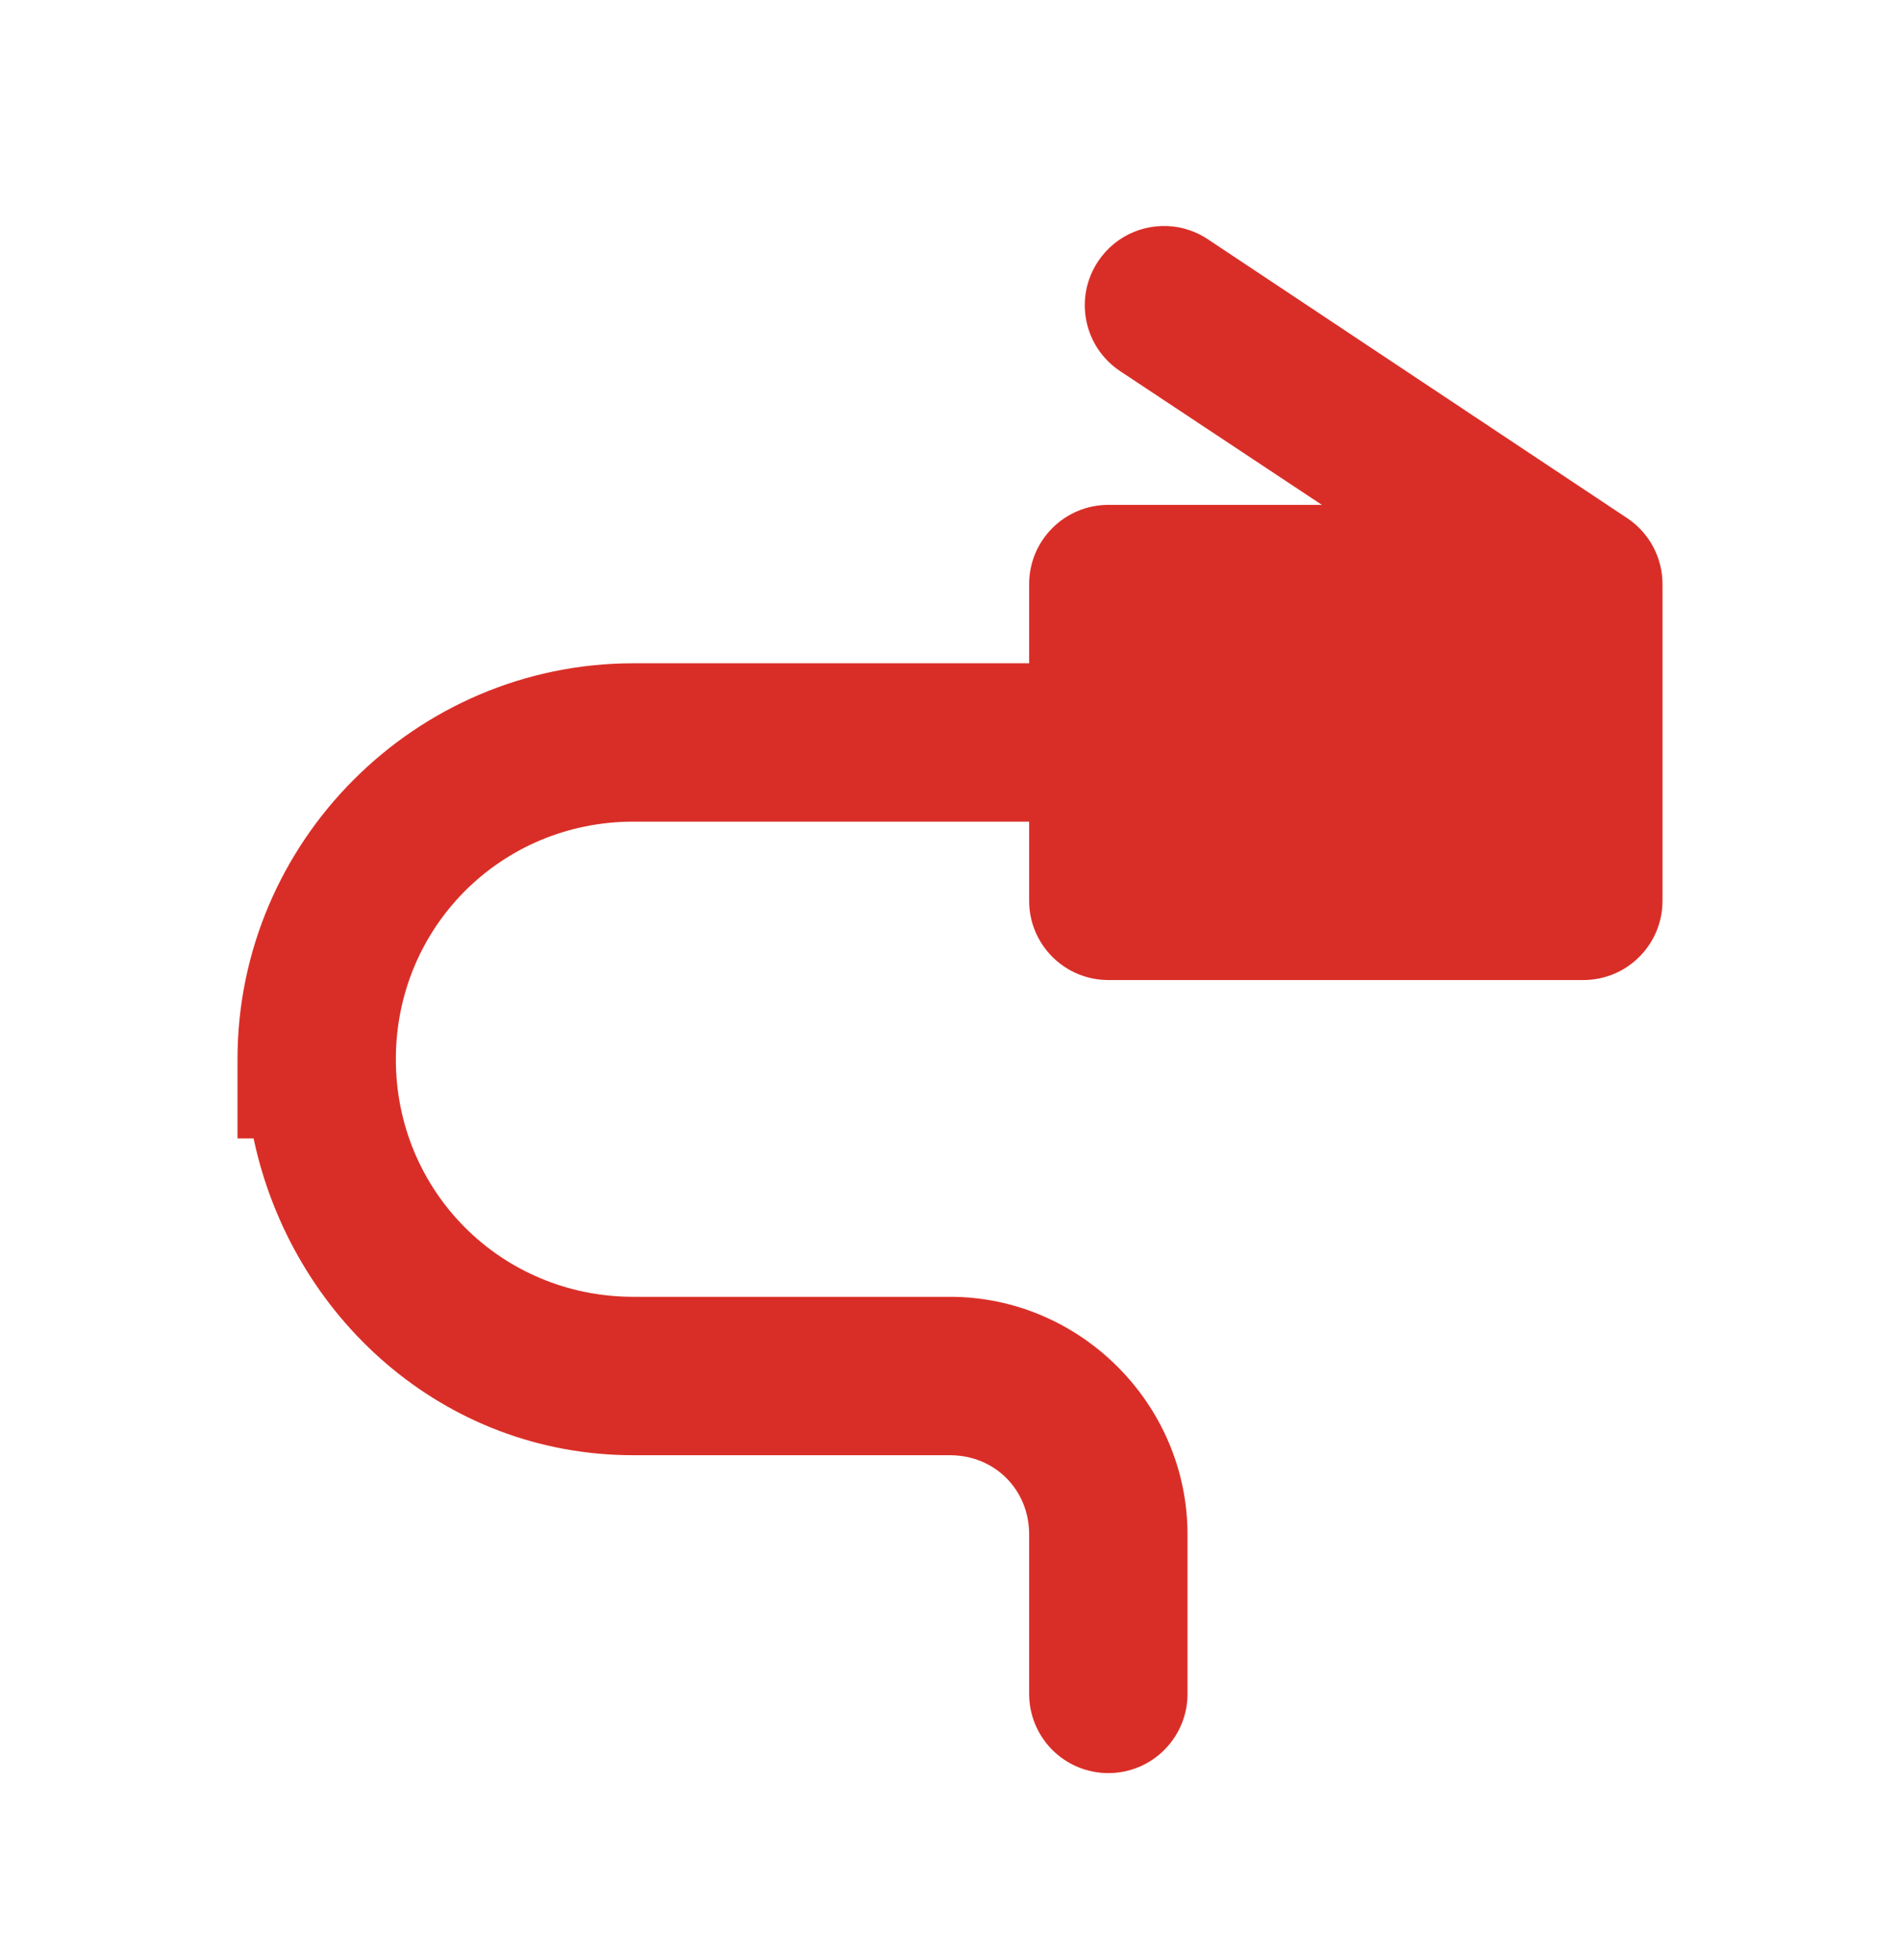 <?xml version="1.0" encoding="UTF-8" ?>
<svg width="32" height="33" viewBox="0 0 32 33" fill="none" xmlns="http://www.w3.org/2000/svg">
<path d="M19.854 3.828C19.343 3.731 18.801 3.939 18.495 4.399C18.085 5.012 18.251 5.84 18.865 6.248L22.263 8.5H18.667C17.931 8.5 17.333 9.097 17.333 9.833V11.167H10.667C7.001 11.167 4 14.167 4 17.833V19.167H4.271C4.91 22.178 7.473 24.5 10.667 24.5H16C16.753 24.5 17.333 25.08 17.333 25.833V28.5C17.331 28.677 17.363 28.852 17.429 29.016C17.495 29.18 17.593 29.329 17.717 29.455C17.841 29.581 17.989 29.681 18.152 29.749C18.315 29.817 18.49 29.852 18.667 29.852C18.843 29.852 19.018 29.817 19.181 29.749C19.344 29.681 19.492 29.581 19.616 29.455C19.74 29.329 19.838 29.18 19.904 29.016C19.97 28.852 20.003 28.677 20 28.5V25.833C20 23.64 18.193 21.833 16 21.833H10.667C8.442 21.833 6.667 20.058 6.667 17.833C6.667 15.609 8.442 13.833 10.667 13.833H17.333V15.167C17.333 15.903 17.931 16.5 18.667 16.5H26.667C27.403 16.5 28 15.903 28 15.167V9.833C28 9.388 27.777 8.971 27.406 8.724L20.344 4.029C20.19 3.926 20.024 3.861 19.854 3.828Z" fill="#D92E27"/>
</svg>
